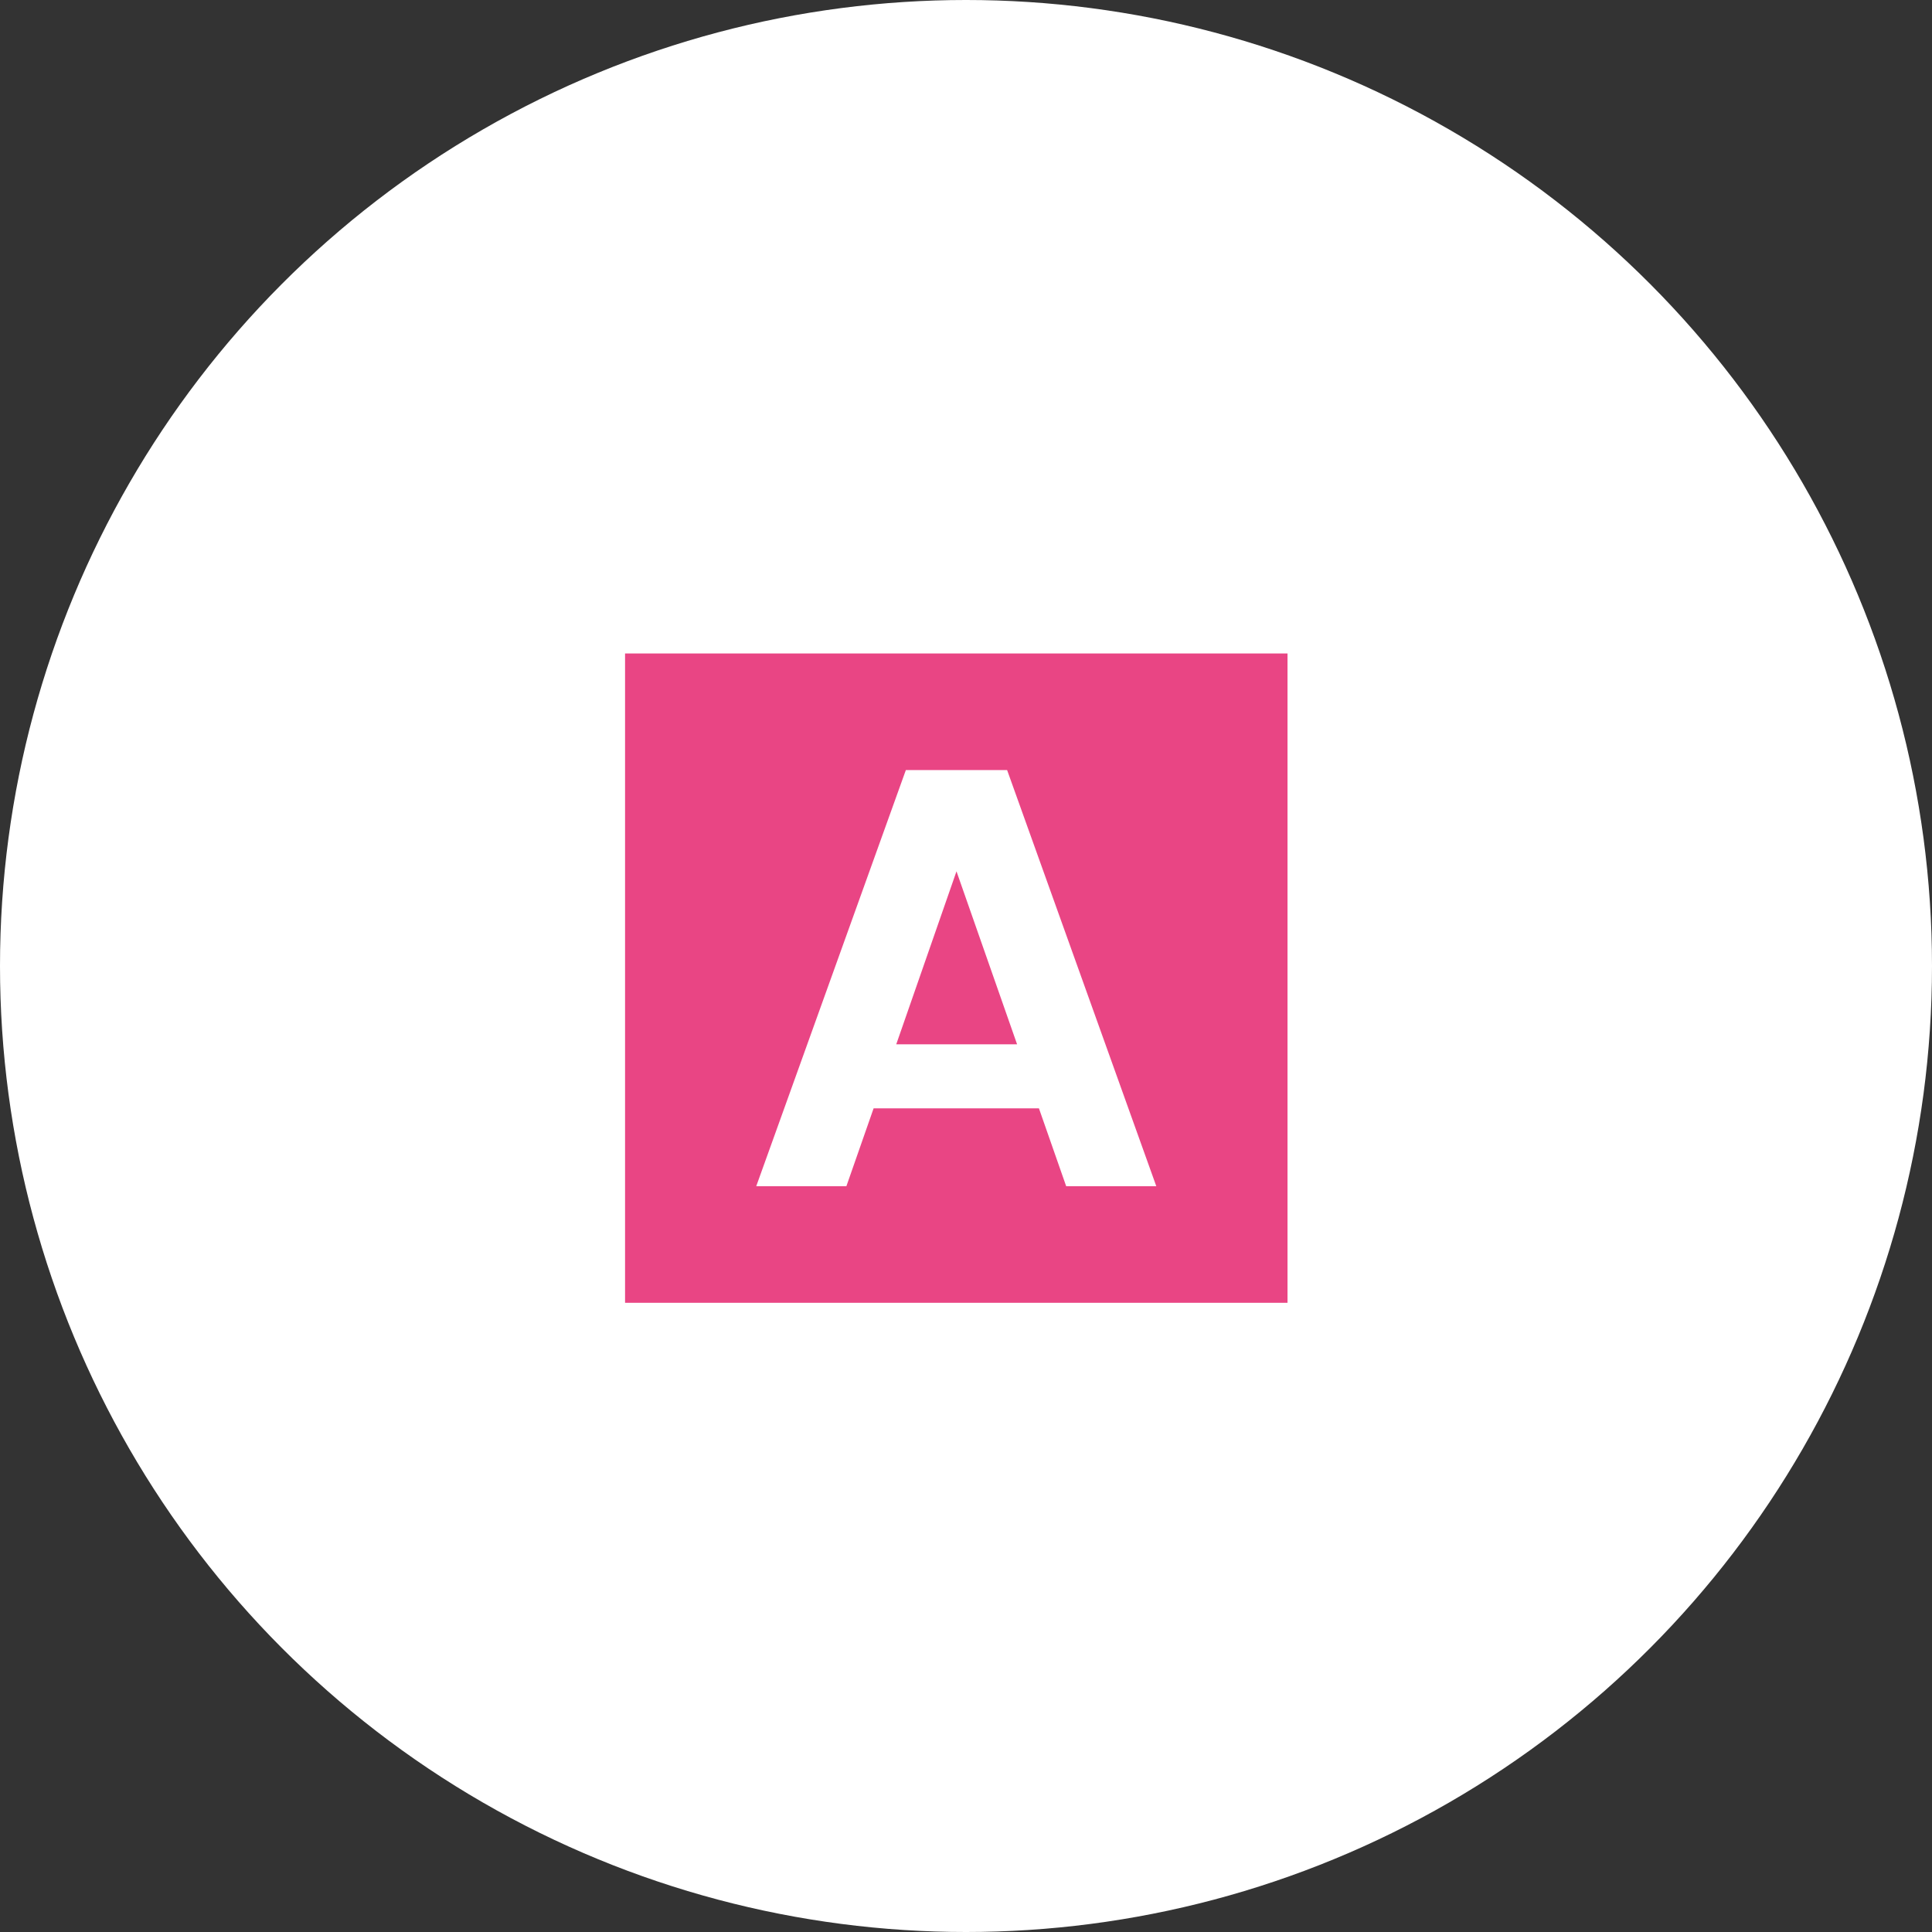 <?xml version="1.0" encoding="UTF-8"?>
<svg xmlns="http://www.w3.org/2000/svg" xmlns:xlink="http://www.w3.org/1999/xlink" width="68px" height="68px" viewBox="0 0 68 68" version="1.1">
  <rect x="0" y="0" width="68" height="68" fill="#333333" stroke="none"/>
  <title>Group 2</title>
  <g id="Projekt" stroke="none" stroke-width="1" fill="none" fill-rule="evenodd">
    <g id="D_001-home-Copy" transform="translate(-705, -13722)">
      <g id="Group-2" transform="translate(705, 13722)">
        <circle id="Oval-Copy-14" fill="#FFFFFF" cx="34" cy="34" r="34"></circle>
        <g id="ico-map9" transform="translate(22, 23)" fill-rule="nonzero">
          <rect id="Rectangle" fill="#E94584" x="0" y="0" width="23.316" height="22.854"></rect>
          <path d="M15.526,18.751 L14.567,16.01 L8.748,16.01 L7.79,18.751 L4.617,18.751 L9.883,4.104 L13.447,4.104 L18.698,18.751 L15.526,18.751 Z M9.545,13.756 L13.798,13.756 L11.665,7.668 L9.545,13.756 Z" id="Shape" fill="#FFFFFF"></path>
        </g>
      </g>
    </g>
  </g>
</svg>
